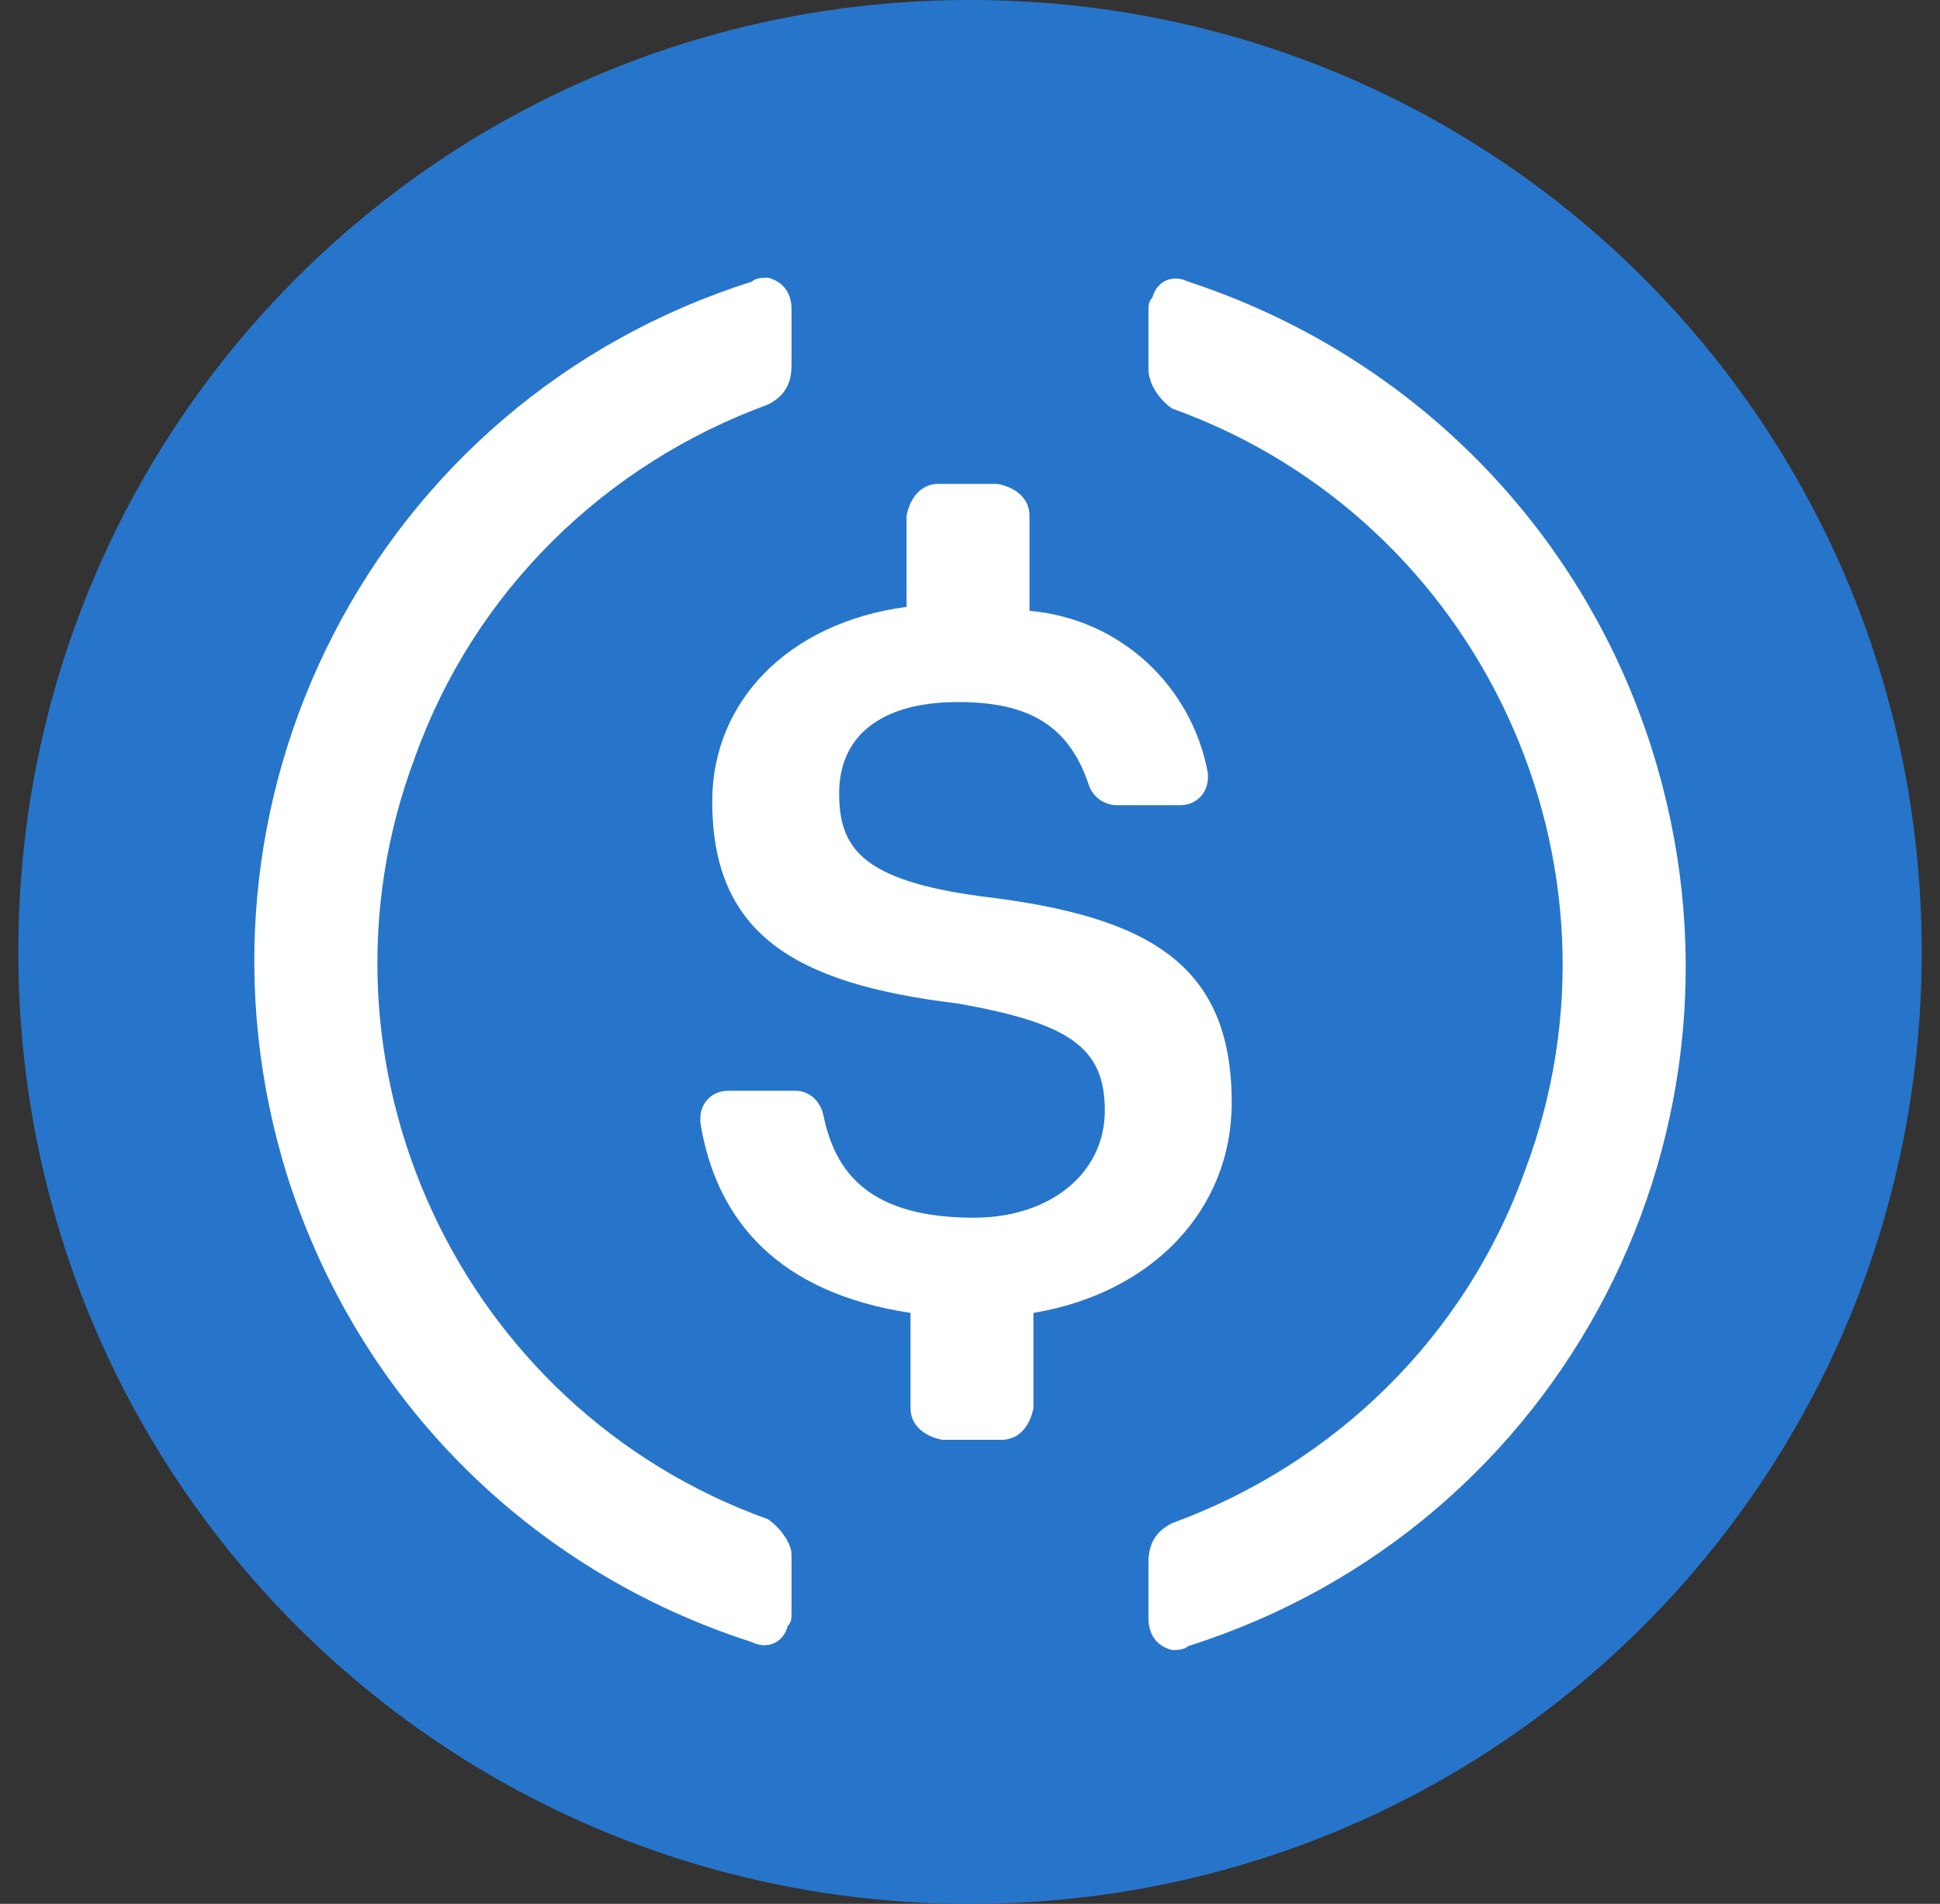 <svg width="53" height="52" viewBox="0 0 53 52" fill="none" xmlns="http://www.w3.org/2000/svg">
<rect x="0" y="0" width="53" height="52" fill="#333333" stroke="none"/>
<g clip-path="url(#clip0_2286_8966)">
<g clip-path="url(#clip1_2286_8966)">
<path d="M26.5 52C40.908 52 52.5 40.408 52.5 26C52.5 11.592 40.908 0 26.5 0C12.092 0 0.5 11.592 0.5 26C0.5 40.408 12.092 52 26.5 52Z" fill="#2775CA"/>
<path d="M33.65 30.117C33.65 26.325 31.375 25.025 26.825 24.484C23.575 24.05 22.925 23.184 22.925 21.667C22.925 20.15 24.008 19.175 26.175 19.175C28.125 19.175 29.208 19.825 29.75 21.45C29.858 21.775 30.183 21.992 30.508 21.992H32.242C32.675 21.992 33 21.667 33 21.234V21.125C32.566 18.742 30.616 16.9 28.125 16.684V14.084C28.125 13.65 27.8 13.325 27.258 13.217H25.633C25.2 13.217 24.875 13.542 24.767 14.084V16.575C21.517 17.009 19.458 19.175 19.458 21.884C19.458 25.459 21.625 26.867 26.175 27.409C29.208 27.95 30.183 28.6 30.183 30.334C30.183 32.067 28.666 33.259 26.608 33.259C23.791 33.259 22.817 32.067 22.491 30.442C22.383 30.009 22.058 29.792 21.733 29.792H19.892C19.458 29.792 19.133 30.117 19.133 30.55V30.659C19.567 33.367 21.3 35.317 24.875 35.859V38.459C24.875 38.892 25.2 39.217 25.741 39.325H27.366C27.8 39.325 28.125 39 28.233 38.459V35.859C31.483 35.317 33.65 33.042 33.65 30.117Z" fill="white"/>
<path d="M20.975 41.492C12.525 38.459 8.192 29.034 11.334 20.692C12.959 16.142 16.534 12.676 20.975 11.051C21.409 10.834 21.625 10.509 21.625 9.967V8.451C21.625 8.017 21.409 7.692 20.975 7.584C20.867 7.584 20.65 7.584 20.542 7.692C10.25 10.942 4.617 21.884 7.867 32.176C9.817 38.242 14.475 42.901 20.542 44.851C20.975 45.067 21.409 44.851 21.517 44.417C21.625 44.309 21.625 44.201 21.625 43.984V42.467C21.625 42.142 21.3 41.709 20.975 41.492ZM32.459 7.692C32.025 7.476 31.592 7.692 31.484 8.126C31.375 8.234 31.375 8.342 31.375 8.559V10.076C31.375 10.509 31.7 10.942 32.025 11.159C40.475 14.192 44.809 23.617 41.667 31.959C40.042 36.509 36.467 39.976 32.025 41.601C31.592 41.817 31.375 42.142 31.375 42.684V44.201C31.375 44.634 31.592 44.959 32.025 45.067C32.134 45.067 32.35 45.067 32.459 44.959C42.75 41.709 48.384 30.767 45.134 20.476C43.184 14.301 38.417 9.642 32.459 7.692Z" fill="white"/>
</g>
</g>
<defs>
<clipPath id="clip0_2286_8966">
<rect width="52" height="52" fill="white" transform="translate(0.5)"/>
</clipPath>
<clipPath id="clip1_2286_8966">
<rect width="52" height="52" fill="white" transform="translate(0.5)"/>
</clipPath>
</defs>
</svg>
